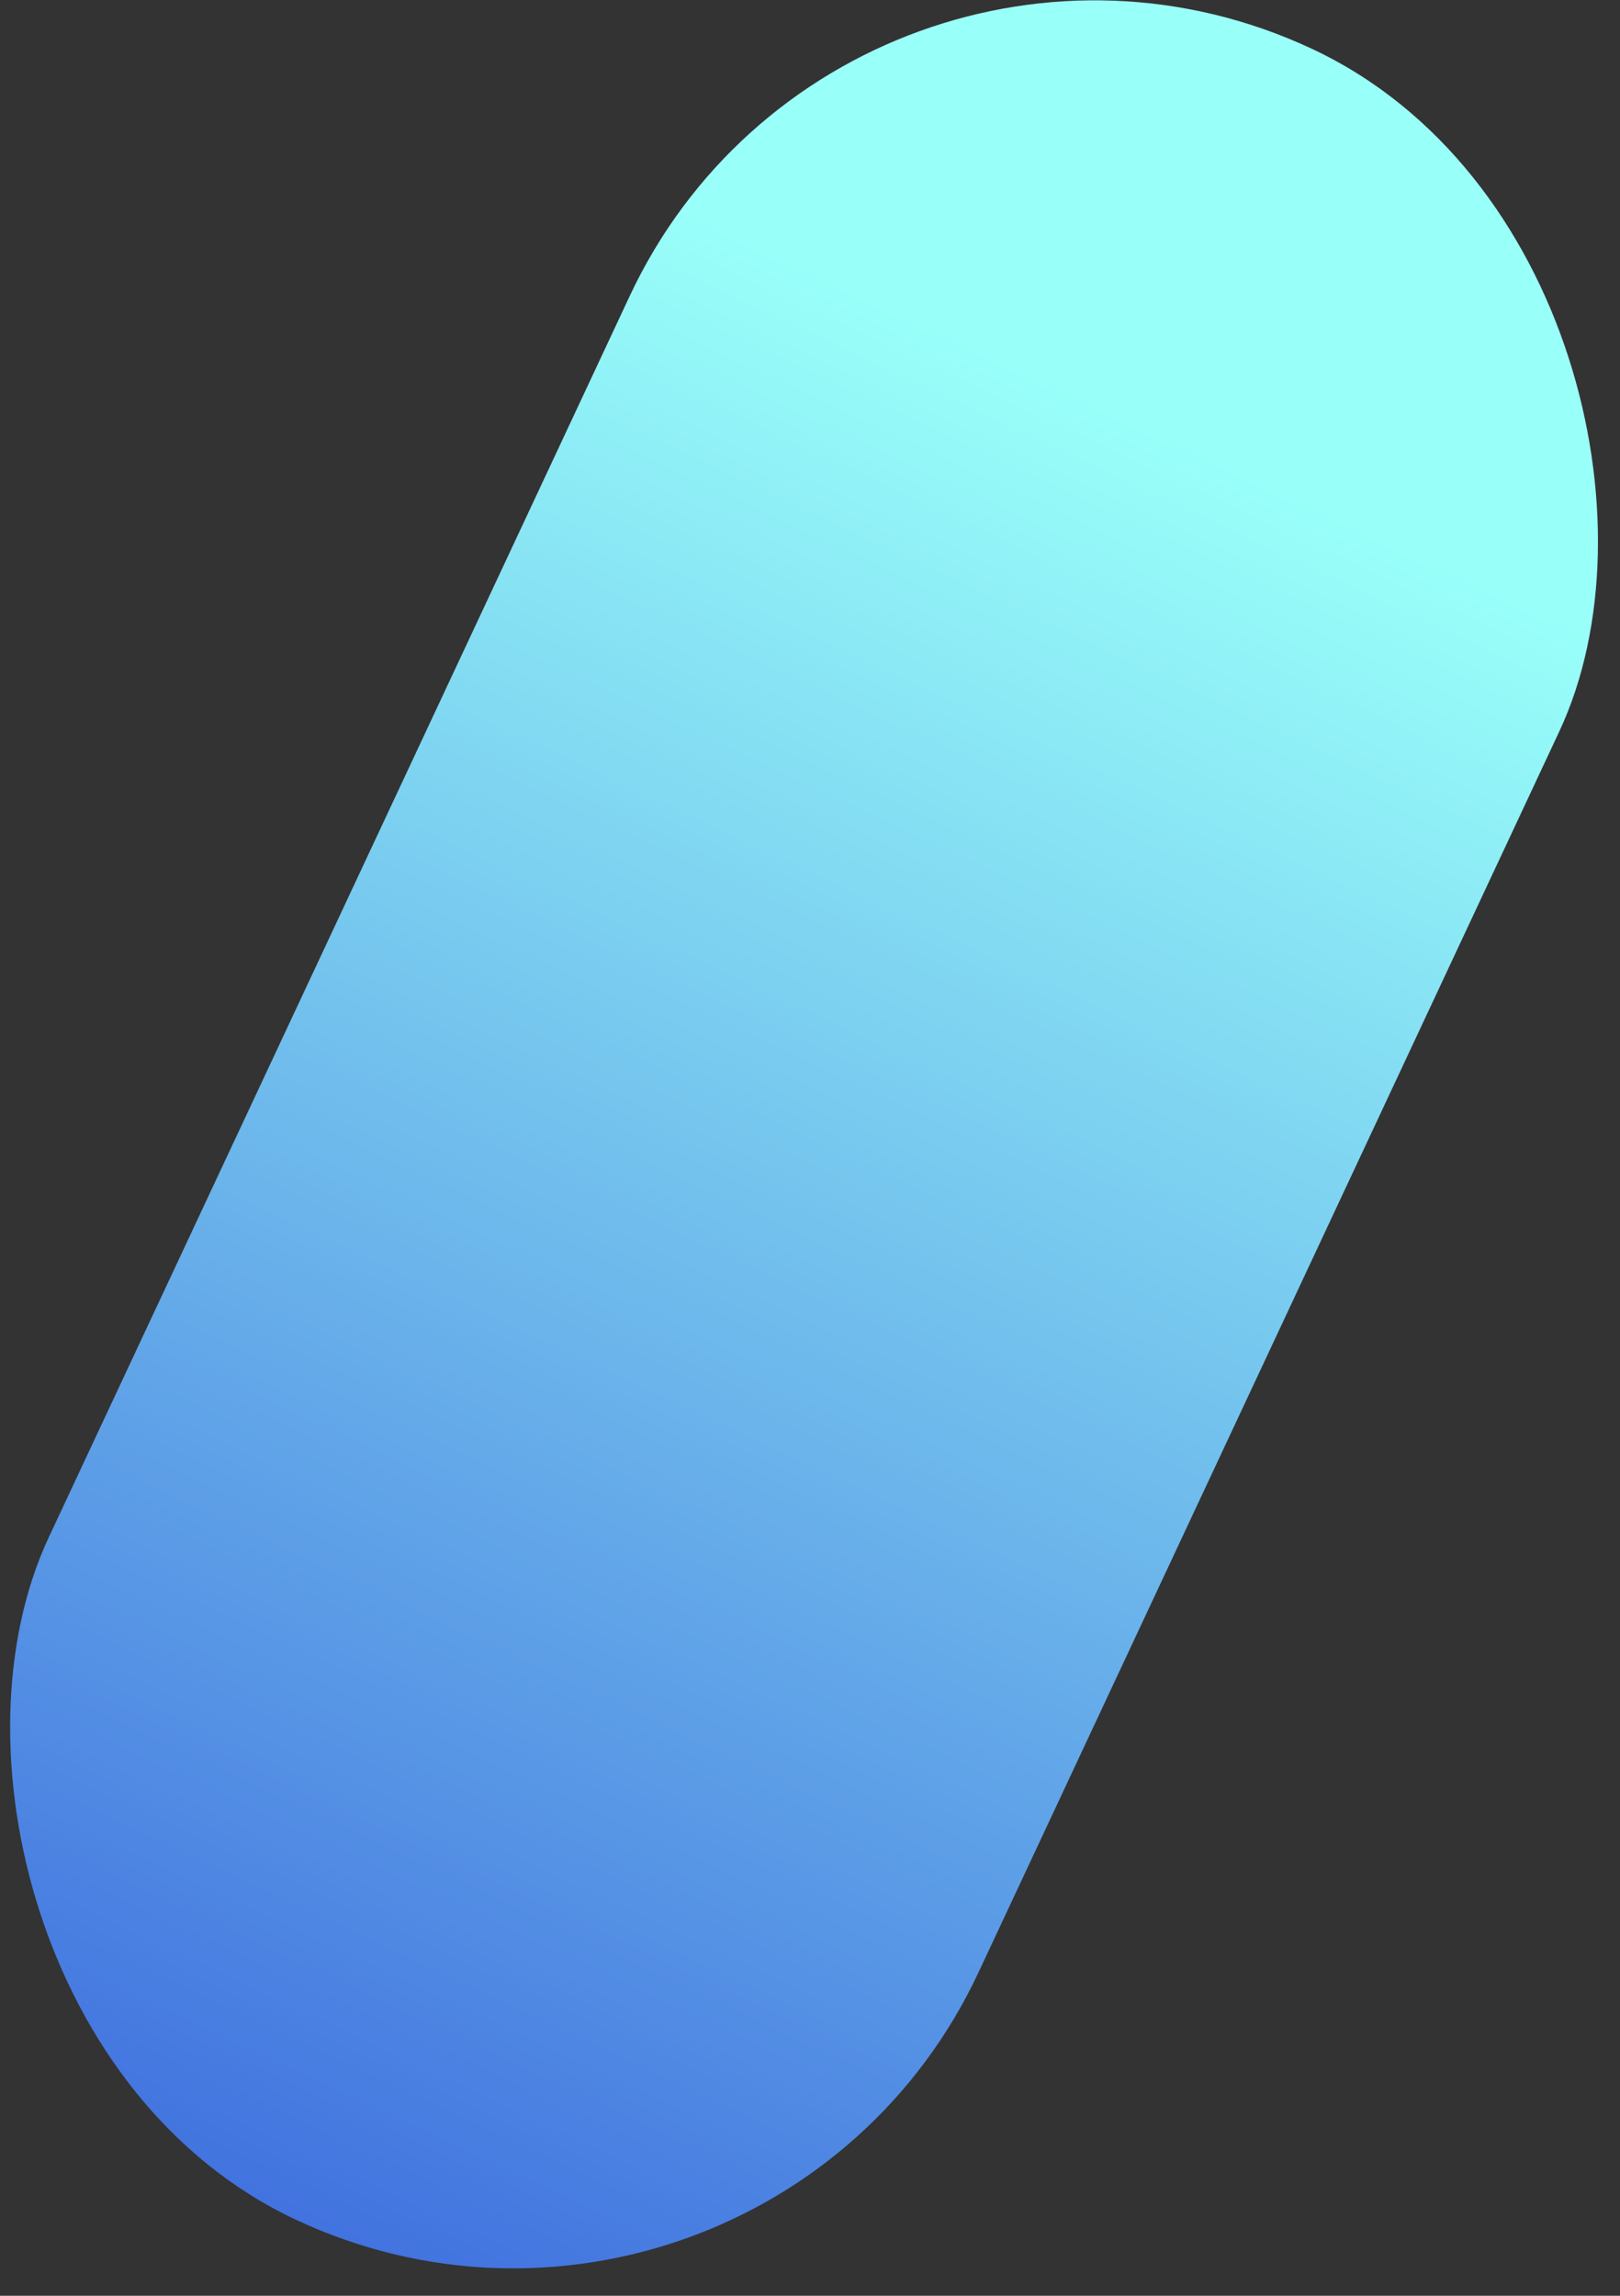 <svg width="48" height="68" viewBox="0 0 48 68" fill="none" xmlns="http://www.w3.org/2000/svg">
<rect x="0" y="0" width="48" height="68" fill="#333333" stroke="none"/>
<rect x="25.104" y="-5" width="30.413" height="71" rx="15.207" transform="rotate(25.088 25.104 -5)" fill="url(#paint0_linear)"/>
<defs>
<linearGradient id="paint0_linear" x1="40.311" y1="-5" x2="40.311" y2="66" gradientUnits="userSpaceOnUse">
<stop offset="0.172" stop-color="#99FFF9"/>
<stop offset="1" stop-color="#4273DF"/>
</linearGradient>
</defs>
</svg>

